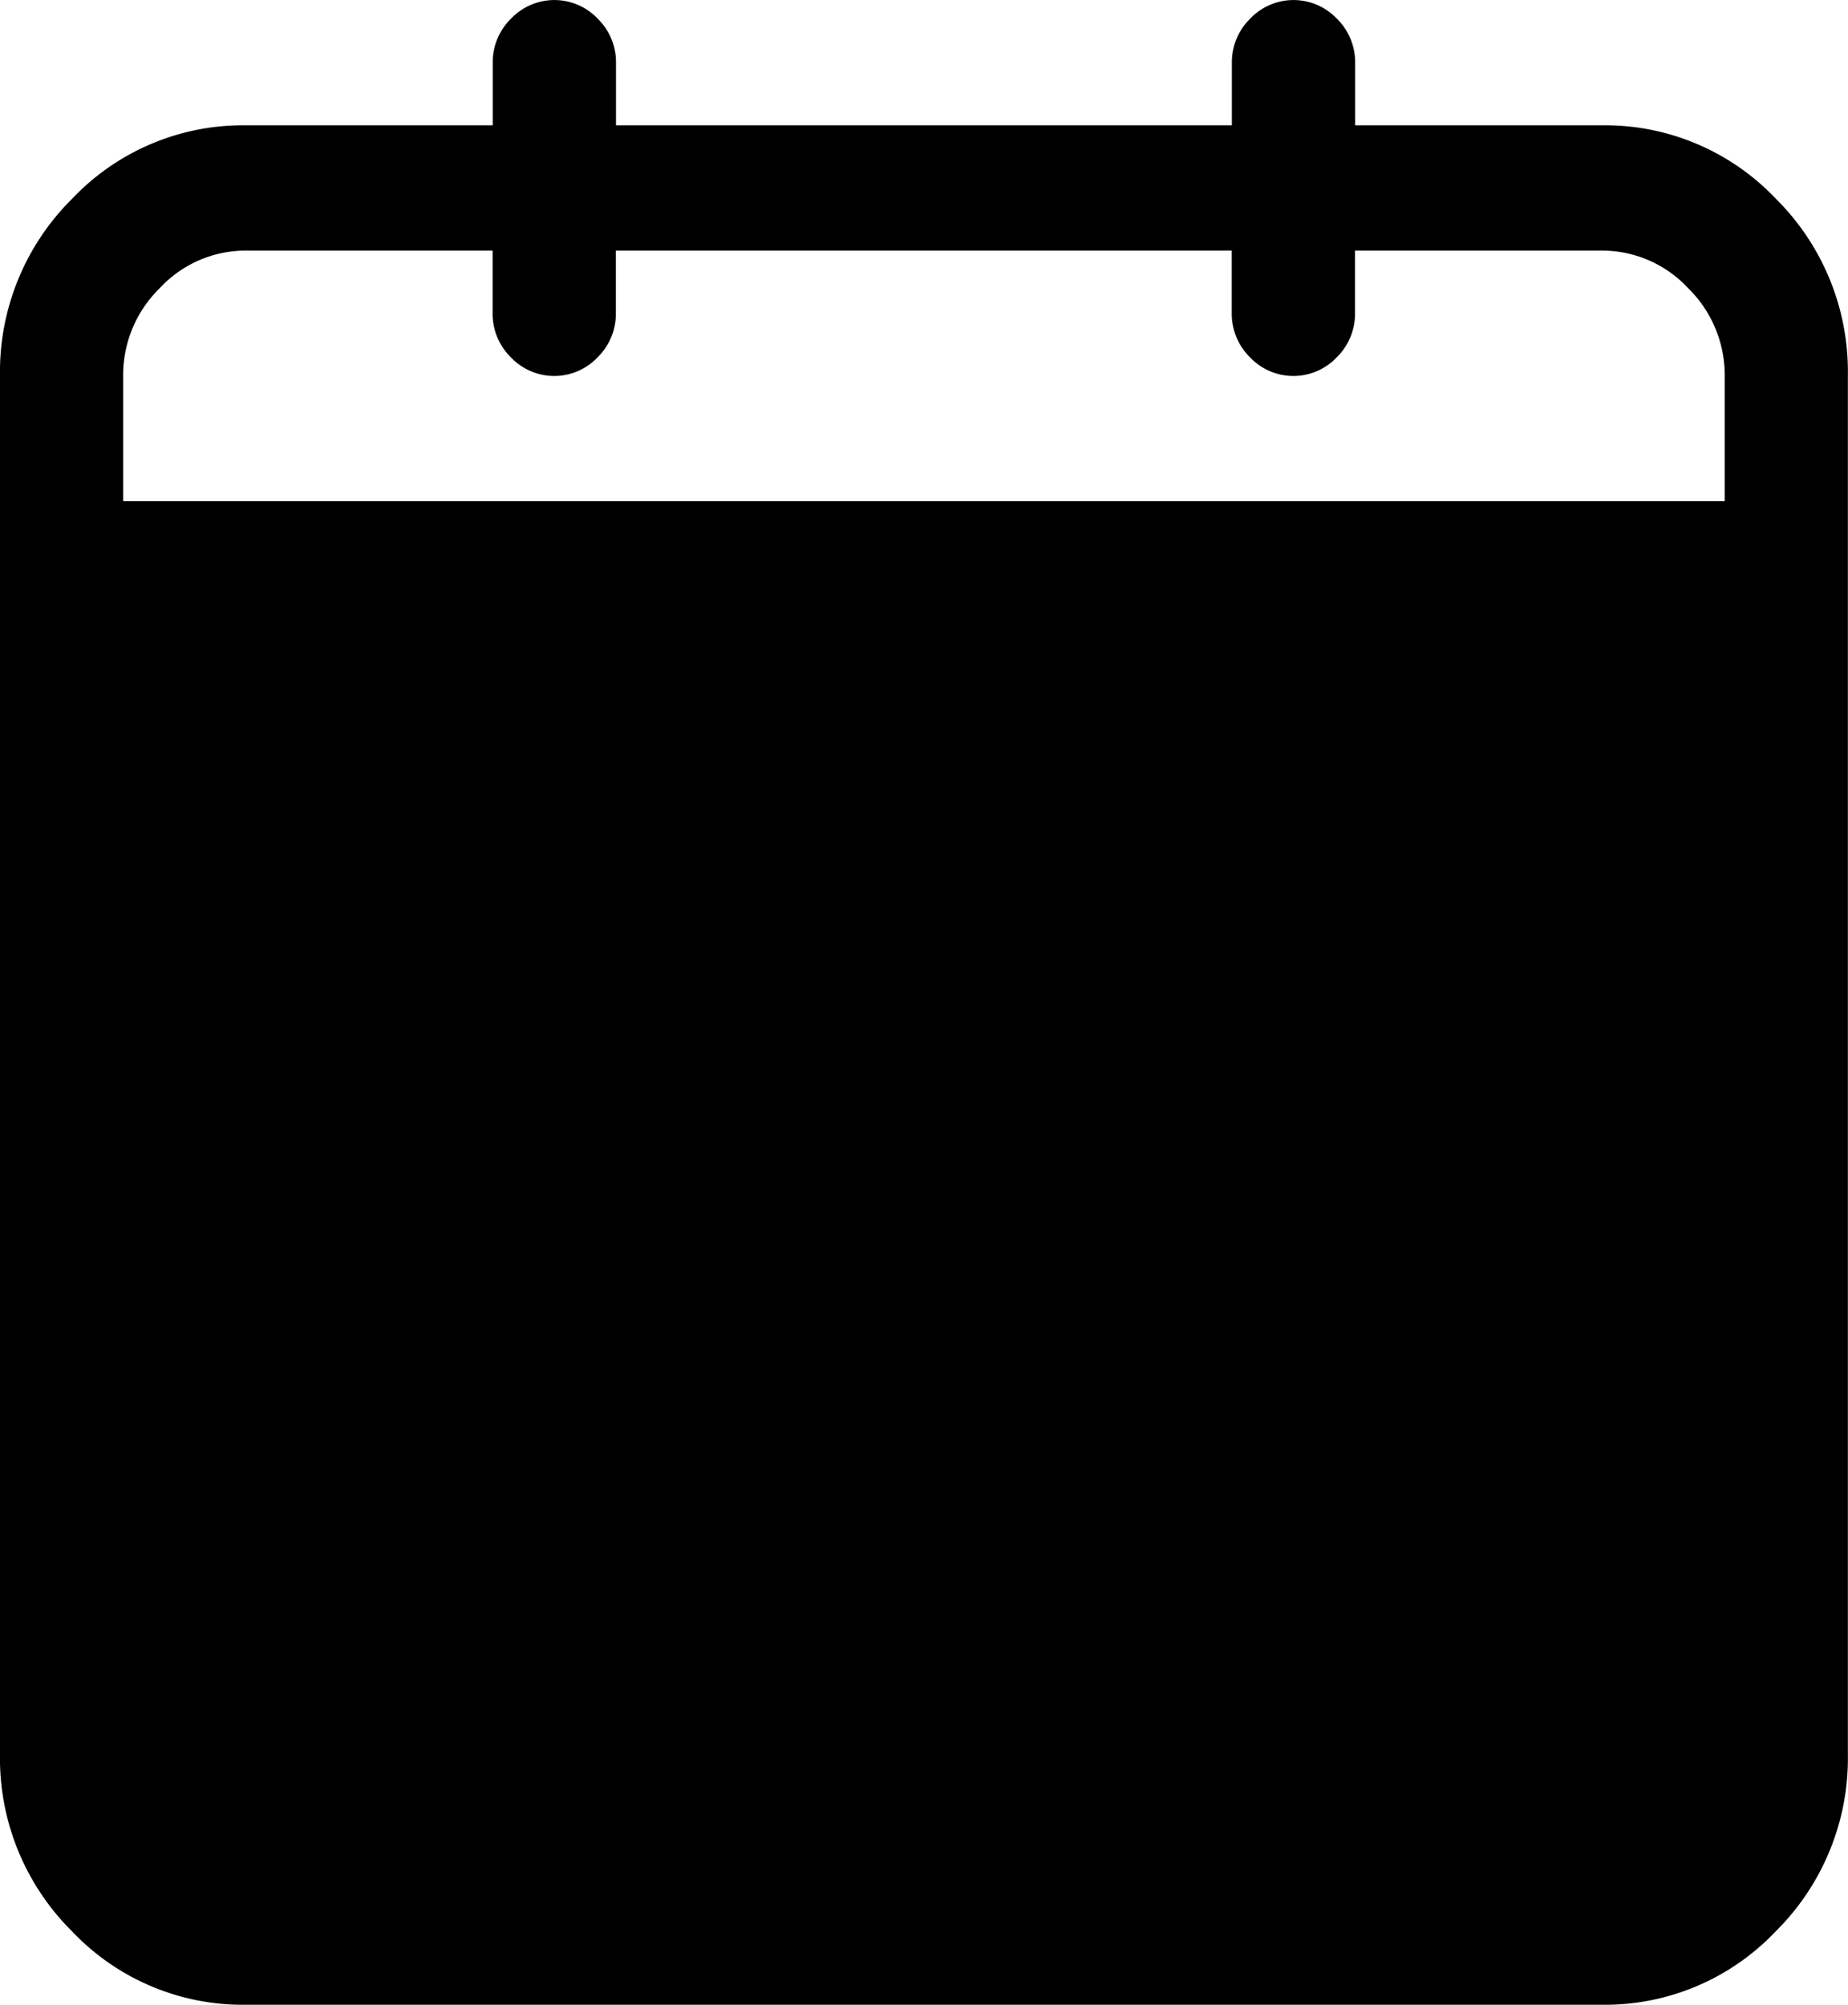 <svg xmlns="http://www.w3.org/2000/svg" width="14.751" height="16" viewBox="0 0 14.751 16"><path d="M950.966,16a1.878,1.878,0,0,1-1.391-.586A1.944,1.944,0,0,1,949,14V3a1.944,1.944,0,0,1,.576-1.414A1.878,1.878,0,0,1,950.966,1h1.967V.5a.486.486,0,0,1,.146-.351.477.477,0,0,1,.692,0,.486.486,0,0,1,.146.351V1h4.916V.5a.486.486,0,0,1,.146-.351.477.477,0,0,1,.692,0,.486.486,0,0,1,.146.351V1h1.967a1.878,1.878,0,0,1,1.391.586A1.944,1.944,0,0,1,963.75,3V14a1.944,1.944,0,0,1-.576,1.414,1.878,1.878,0,0,1-1.391.586Zm-.691-13.7a.97.97,0,0,0-.292.7V4h12.784V3a.972.972,0,0,0-.292-.7.938.938,0,0,0-.692-.3h-1.967v.5a.488.488,0,0,1-.146.352.477.477,0,0,1-.692,0,.488.488,0,0,1-.146-.352V2h-4.916v.5a.488.488,0,0,1-.146.352.477.477,0,0,1-.692,0,.488.488,0,0,1-.146-.352V2h-1.967A.935.935,0,0,0,950.275,2.3Z" transform="translate(-949)"/></svg>